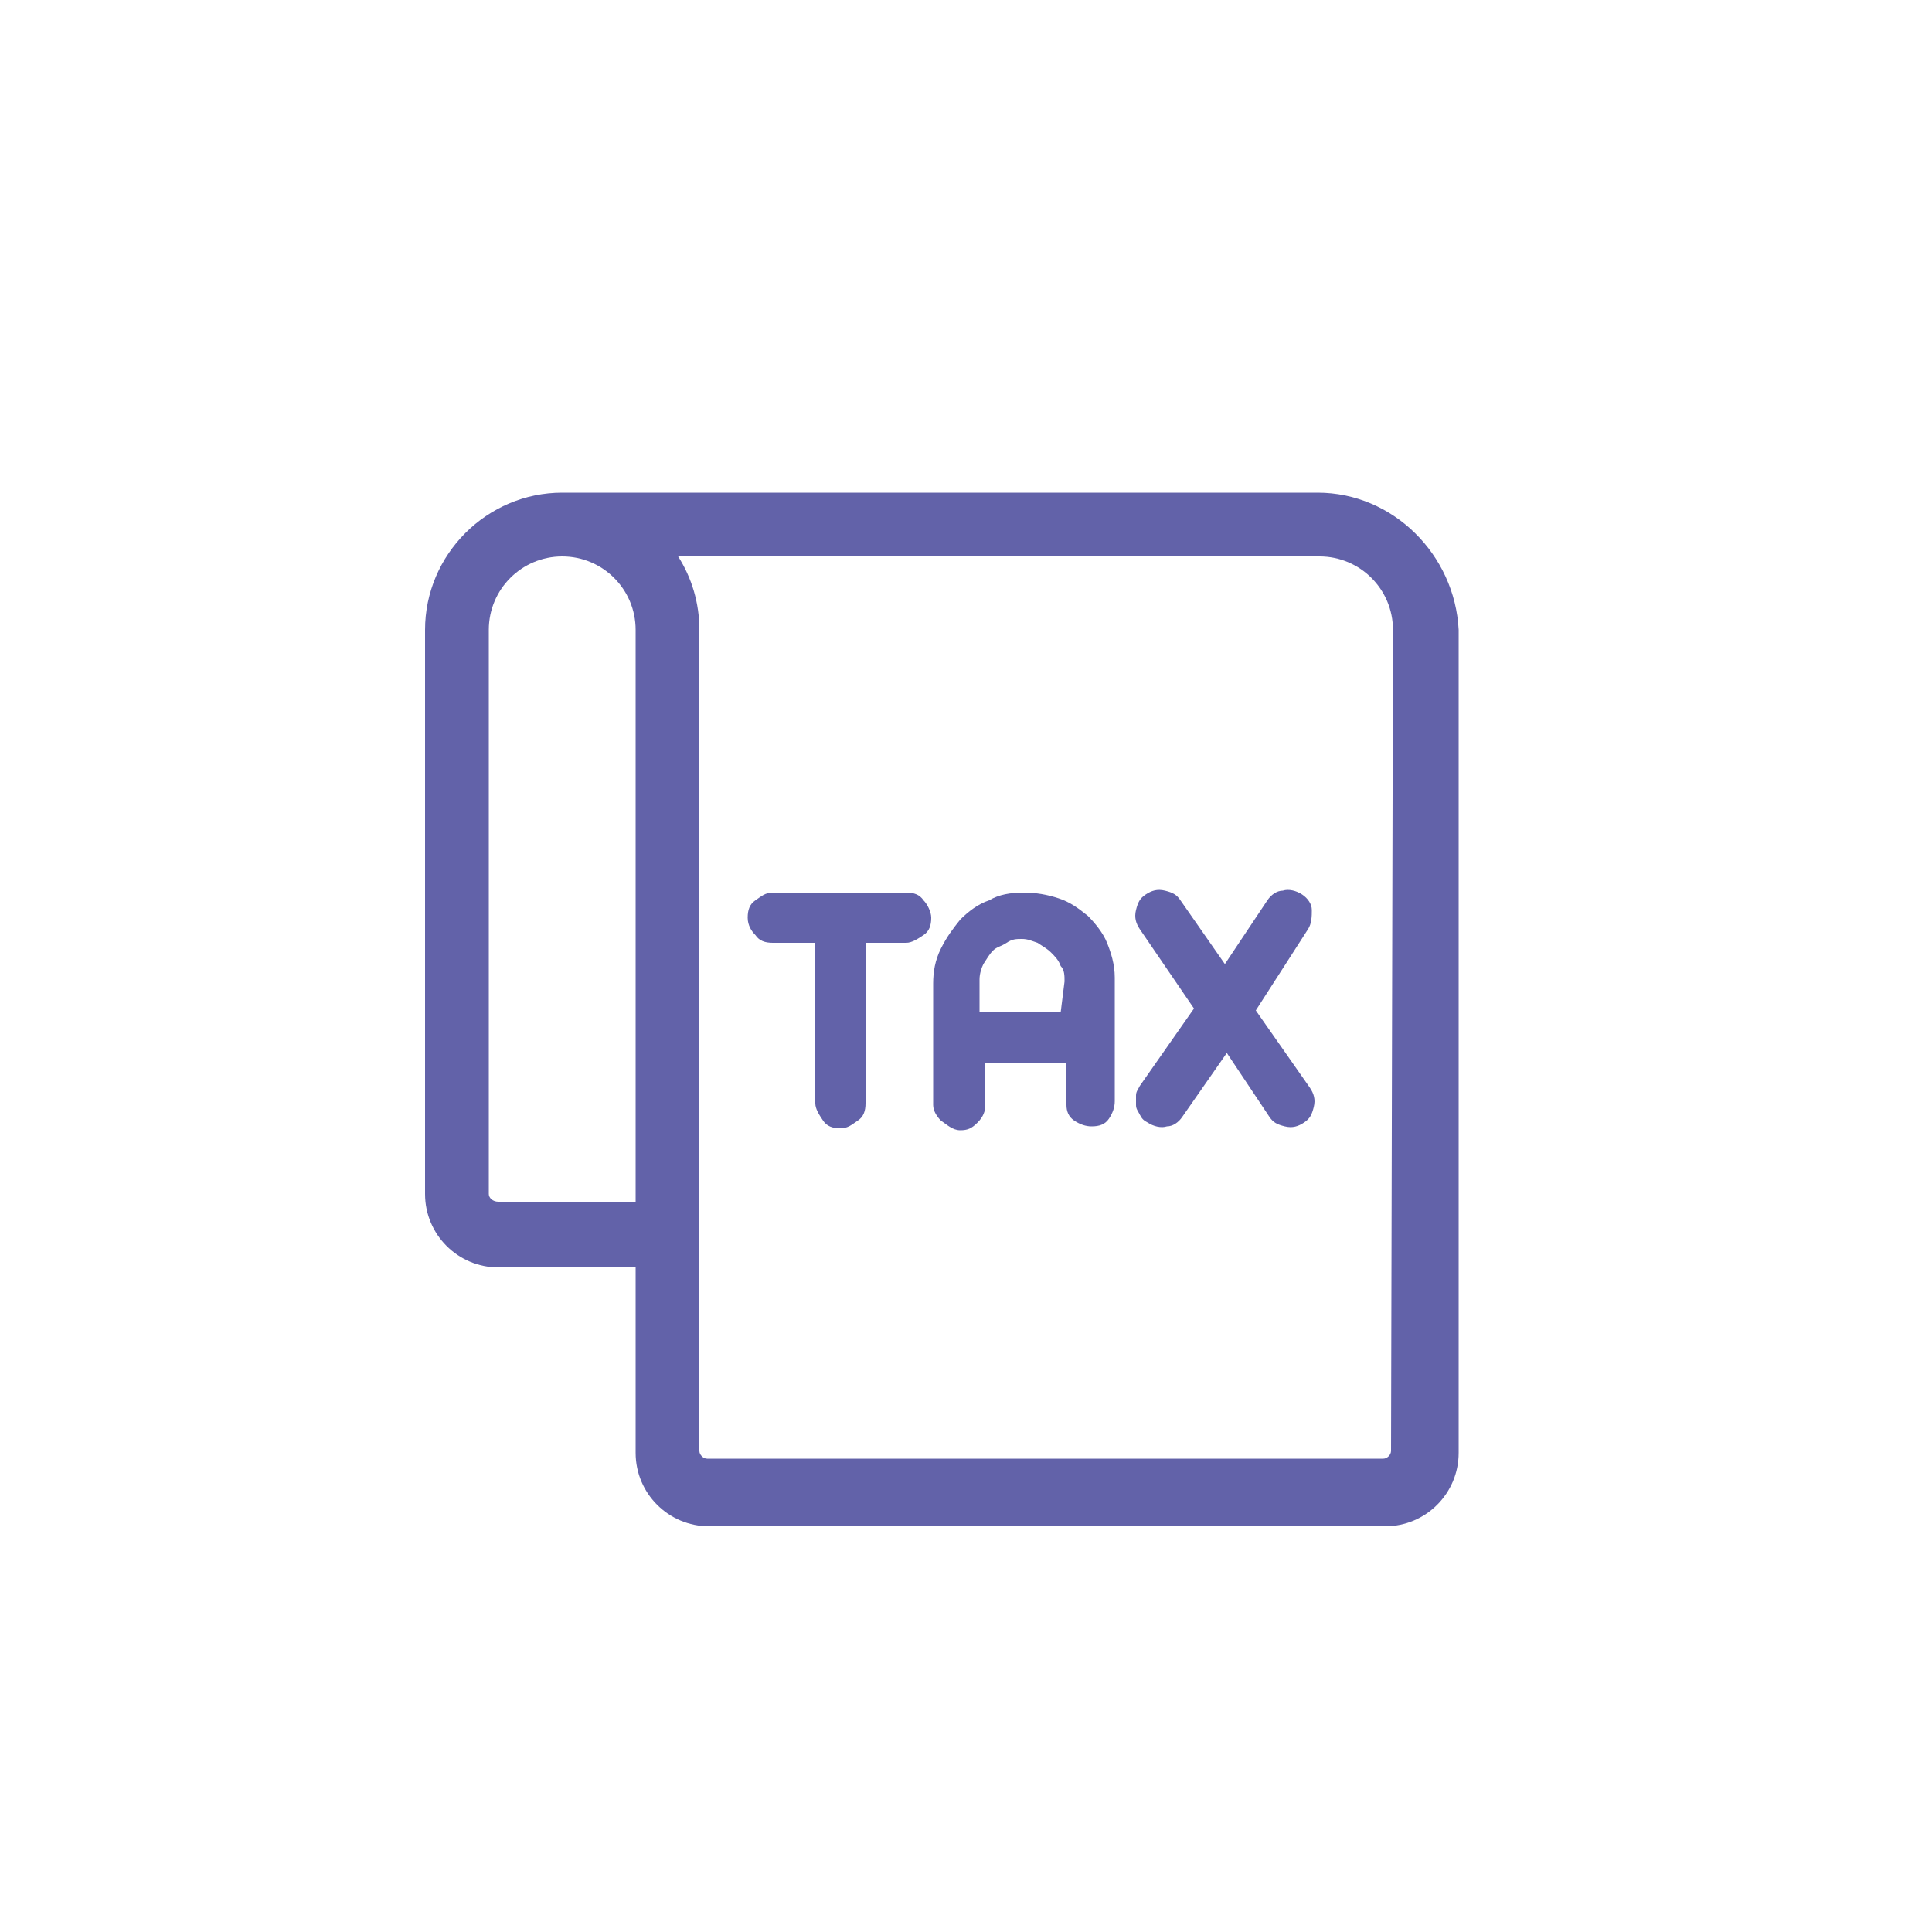 <?xml version="1.0" encoding="utf-8"?>
<!-- Generator: Adobe Illustrator 24.0.2, SVG Export Plug-In . SVG Version: 6.00 Build 0)  -->
<svg version="1.1" id="Capa_1" xmlns="http://www.w3.org/2000/svg" xmlns:xlink="http://www.w3.org/1999/xlink" x="0px" y="0px"
	 viewBox="0 0 100 100" style="enable-background:new 0 0 100 100;" xml:space="preserve">
<style type="text/css">
	.st0{fill:#6262A9;}
</style>
<path class="st0" d="M68.2,25.5H29.1c-3.9,0-7.1,3.2-7.1,7.1v29.2c0,2.1,1.7,3.8,3.8,3.8h7.1v9.6c0,2.1,1.7,3.8,3.8,3.8h35
	c2.1,0,3.8-1.7,3.8-3.8V32.6C75.3,28.7,72.1,25.5,68.2,25.5z M25.3,61.8V32.6c0-2.1,1.7-3.8,3.8-3.8s3.8,1.7,3.8,3.8v29.6h-7.1
	C25.5,62.2,25.3,62,25.3,61.8z M72,75.1c0,0.2-0.2,0.4-0.4,0.4h-35c-0.2,0-0.4-0.2-0.4-0.4V63.9V32.6c0-1.4-0.4-2.7-1.1-3.8h33.2
	c2.1,0,3.8,1.7,3.8,3.8L72,75.1L72,75.1z"/>
<g>
	<path class="st0" d="M46.9,46.2c0.4,0,0.7,0.1,0.9,0.4c0.2,0.2,0.4,0.6,0.4,0.9c0,0.4-0.1,0.7-0.4,0.9s-0.6,0.4-0.9,0.4h-2.1v8.3
		c0,0.4-0.1,0.7-0.4,0.9s-0.5,0.4-0.9,0.4s-0.7-0.1-0.9-0.4s-0.4-0.6-0.4-0.9v-8.3H40c-0.4,0-0.7-0.1-0.9-0.4
		c-0.2-0.2-0.4-0.5-0.4-0.9s0.1-0.7,0.4-0.9s0.5-0.4,0.9-0.4H46.9z"/>
	<path class="st0" d="M53,46.2c0.6,0,1.2,0.1,1.8,0.3s1,0.5,1.5,0.9c0.4,0.4,0.8,0.9,1,1.4s0.4,1.1,0.4,1.8V57
		c0,0.3-0.1,0.6-0.3,0.9s-0.5,0.4-0.9,0.4c-0.3,0-0.6-0.1-0.9-0.3s-0.4-0.5-0.4-0.8V55H51v2.2c0,0.3-0.1,0.6-0.4,0.9
		s-0.5,0.4-0.9,0.4s-0.7-0.3-1-0.5c-0.2-0.2-0.4-0.5-0.4-0.8v-6.3c0-0.6,0.1-1.2,0.4-1.8s0.6-1,1-1.5c0.4-0.4,0.9-0.8,1.5-1
		C51.7,46.3,52.3,46.2,53,46.2z M55.1,50.8c0-0.3,0-0.6-0.2-0.8c-0.1-0.3-0.3-0.5-0.5-0.7S54,49,53.7,48.8c-0.3-0.1-0.5-0.2-0.8-0.2
		s-0.5,0-0.8,0.2s-0.5,0.2-0.7,0.4s-0.3,0.4-0.5,0.7c-0.1,0.2-0.2,0.5-0.2,0.8v1.7h4.2L55.1,50.8L55.1,50.8z"/>
	<path class="st0" d="M67.8,56.3c0.2,0.3,0.3,0.6,0.2,1c-0.1,0.4-0.2,0.6-0.5,0.8s-0.6,0.3-1,0.2s-0.6-0.2-0.8-0.5l-2.2-3.3
		l-2.3,3.3c-0.2,0.3-0.5,0.5-0.8,0.5c-0.3,0.1-0.7,0-1-0.2c-0.2-0.1-0.3-0.2-0.4-0.4c-0.1-0.2-0.2-0.3-0.2-0.5s0-0.3,0-0.5
		s0.1-0.3,0.2-0.5l2.8-4L59,48.1c-0.2-0.3-0.3-0.6-0.2-1s0.2-0.6,0.5-0.8s0.6-0.3,1-0.2s0.6,0.2,0.8,0.5l2.3,3.3l2.2-3.3
		c0.2-0.3,0.5-0.5,0.8-0.5c0.3-0.1,0.7,0,1,0.2s0.5,0.5,0.5,0.8s0,0.7-0.2,1L65,52.3L67.8,56.3z"/>
</g>
</svg>
